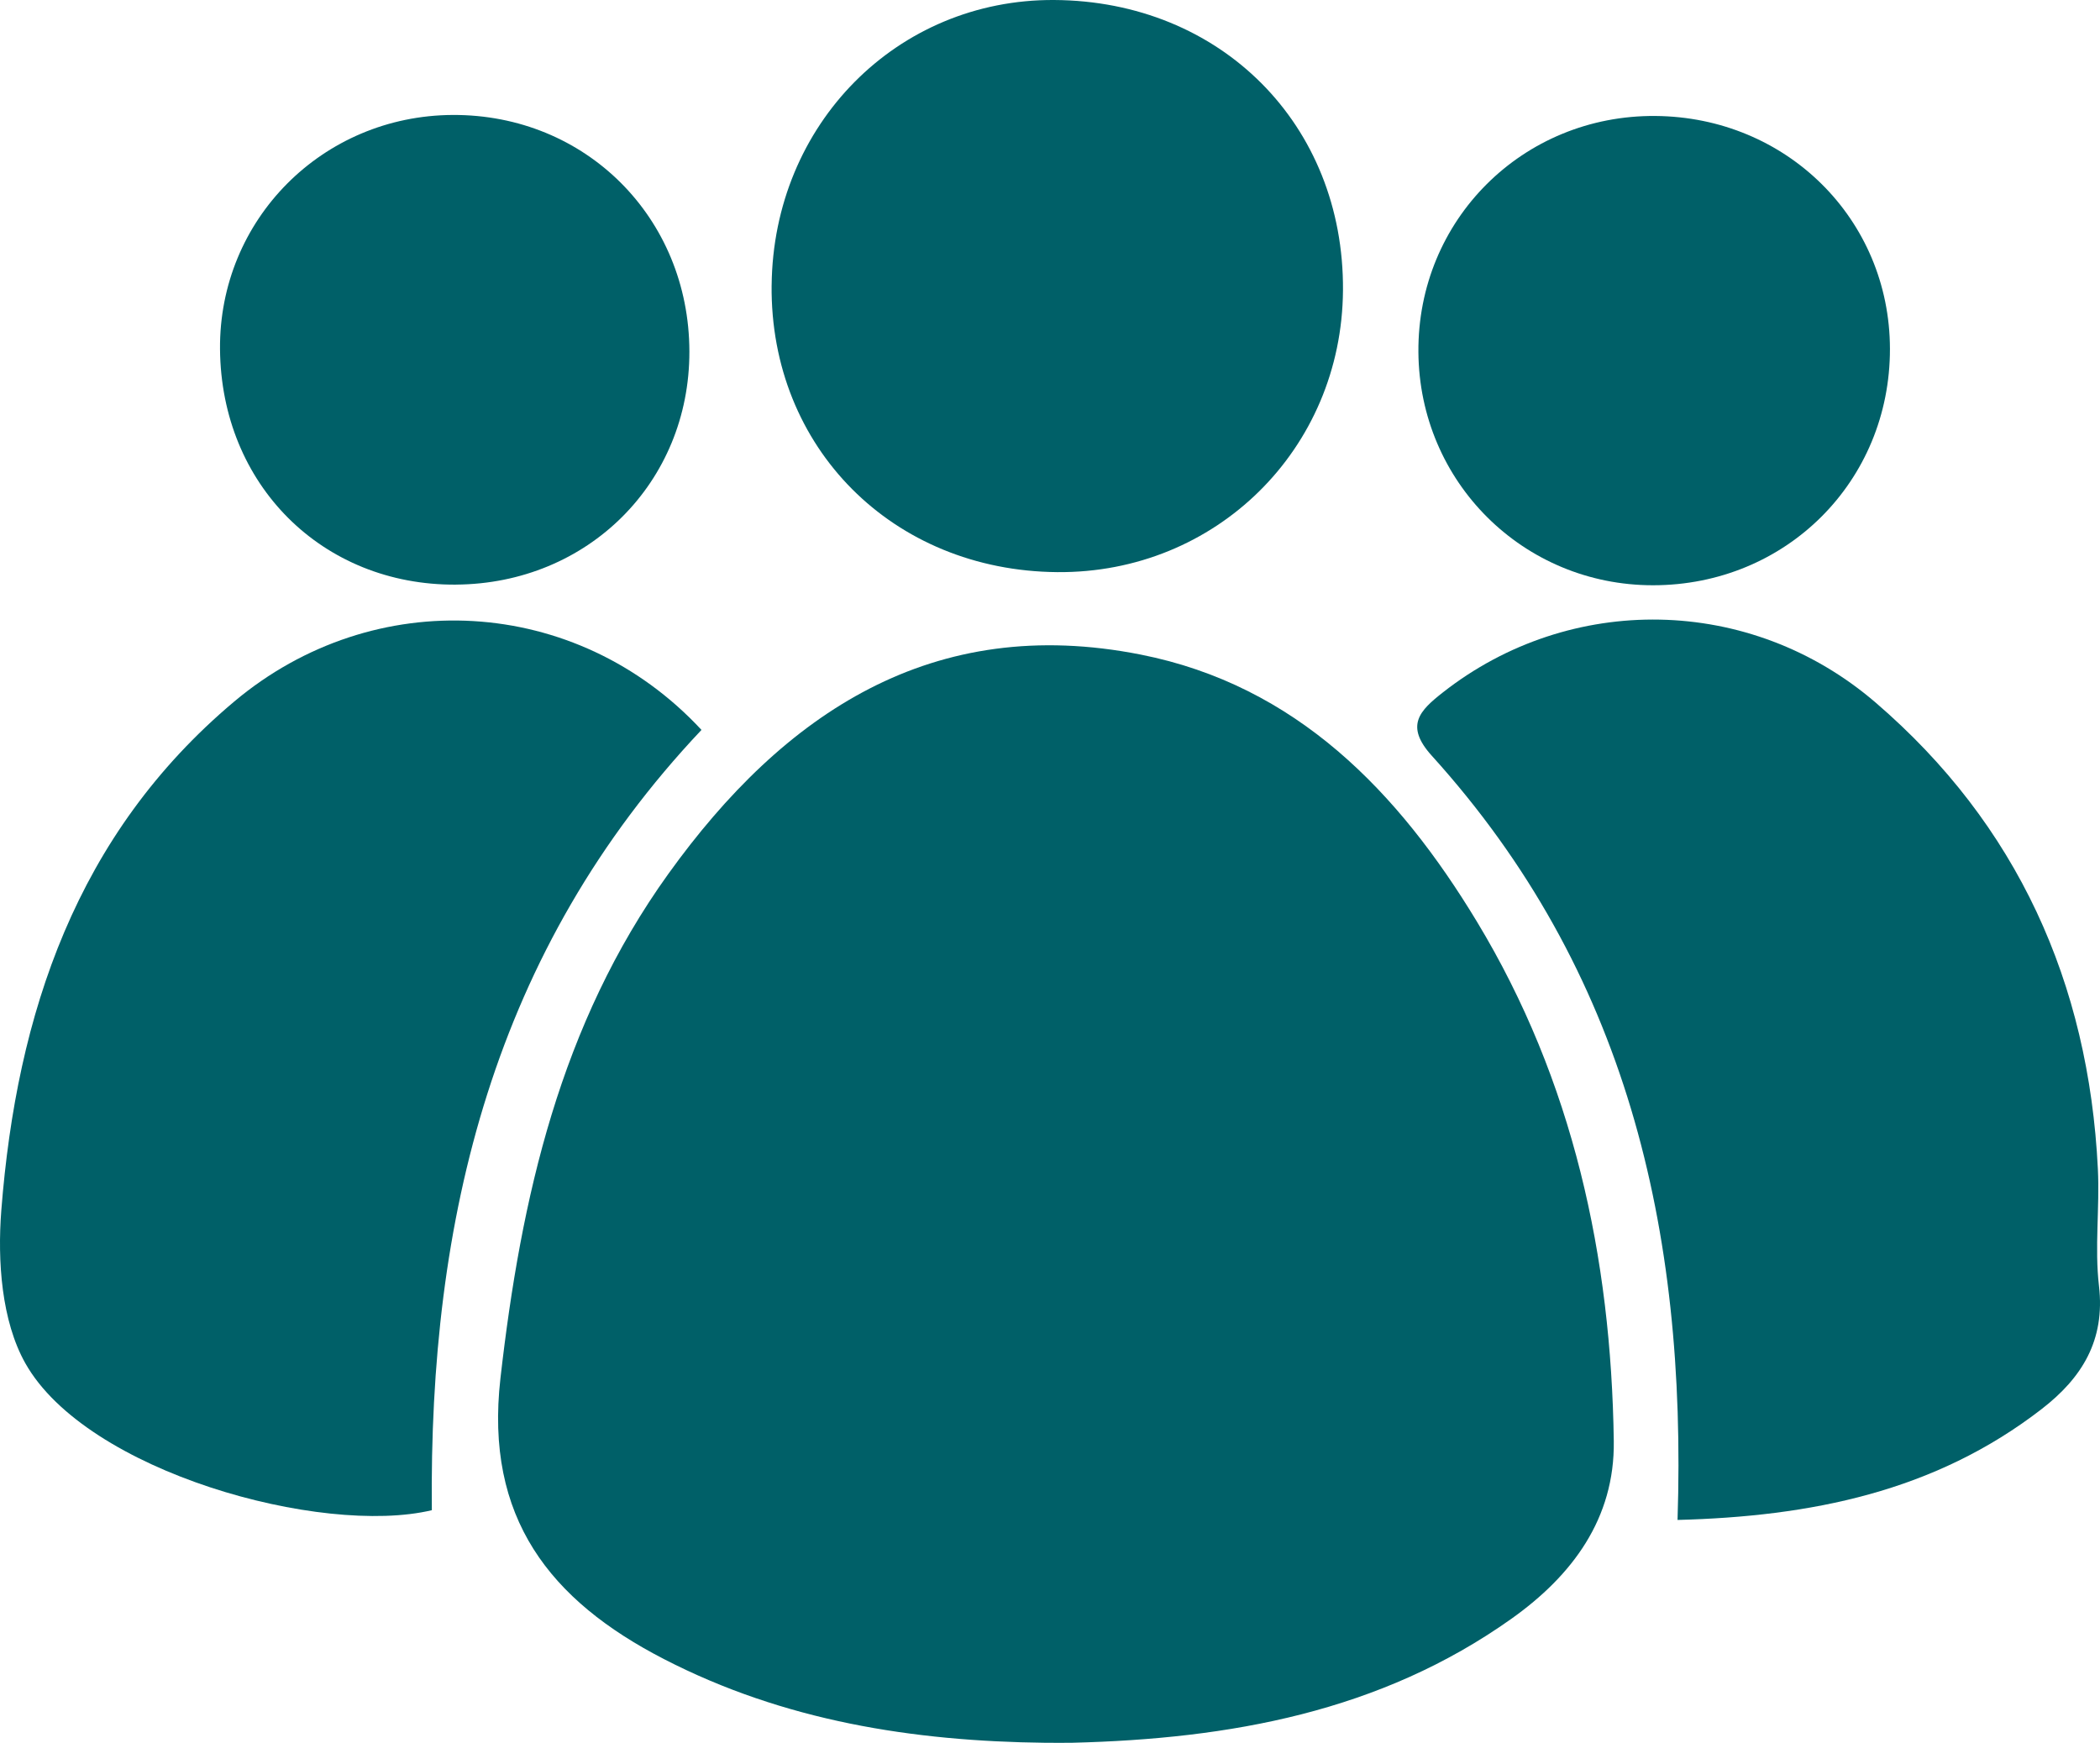 <?xml version="1.0" encoding="UTF-8"?>
<svg xmlns="http://www.w3.org/2000/svg" width="147" height="122" viewBox="0 0 147 122" fill="none">
  <g clip-path="url(#clip0_225_10390)">
    <path d="M73.199 121.995C63.887 121.891 54.869 120.461 46.483 116.139C38.5 112.026 33.919 106.255 35.03 96.49C36.472 83.811 39.225 71.694 46.782 61.174C54.878 49.902 65.288 42.939 79.849 45.821C90.73 47.974 97.885 55.42 103.385 64.516C110.12 75.659 112.782 87.983 112.965 100.874C113.041 106.305 110.048 110.292 105.814 113.303C96.62 119.843 86.057 121.718 75.066 121.993C74.443 122.008 73.822 121.993 73.199 121.993V121.995Z" fill="#006068"></path>
    <path d="M49.103 51.095C34.514 66.541 30.018 85.355 30.229 105.714C22.516 107.55 6.051 103.036 1.773 95.427C0.104 92.46 -0.183 88.274 0.091 84.734C1.165 70.948 5.358 58.384 16.391 49.112C26.177 40.886 40.334 41.647 49.103 51.093V51.095Z" fill="#006068"></path>
    <path d="M117.428 106.398C118.092 85.954 113.801 67.905 100.229 52.905C98.314 50.79 99.381 49.74 101.015 48.459C109.874 41.509 122.486 41.605 131.301 49.187C141.212 57.709 146.207 68.789 146.851 81.817C146.986 84.547 146.614 87.318 146.928 90.015C147.374 93.83 145.727 96.459 142.922 98.629C135.413 104.442 126.716 106.154 117.426 106.396L117.428 106.398Z" fill="#006068"></path>
    <path d="M54.015 19.973C54.124 8.704 62.795 -0.056 73.782 0C85.464 0.063 94.086 8.721 94.009 20.316C93.935 31.441 85.116 40.143 74.007 40.049C62.482 39.951 53.902 31.337 54.013 19.971L54.015 19.973Z" fill="#006068"></path>
    <path d="M31.916 40.924C22.556 40.985 15.484 33.926 15.401 24.447C15.323 15.38 22.565 8.088 31.694 8.047C41.002 8.006 48.24 15.241 48.257 24.602C48.275 33.759 41.163 40.863 31.916 40.922V40.924Z" fill="#006068"></path>
    <path d="M115.707 40.968C106.63 40.968 99.357 33.74 99.288 24.649C99.218 15.396 106.593 8.046 115.875 8.118C125.067 8.19 132.283 15.351 132.296 24.416C132.31 33.694 125.021 40.968 115.707 40.968Z" fill="#006068"></path>
  </g>
  <defs>
    <clipPath id="clip0_225_10390">
      <rect width="147" height="122" fill="white"></rect>
    </clipPath>
  </defs>
</svg>
